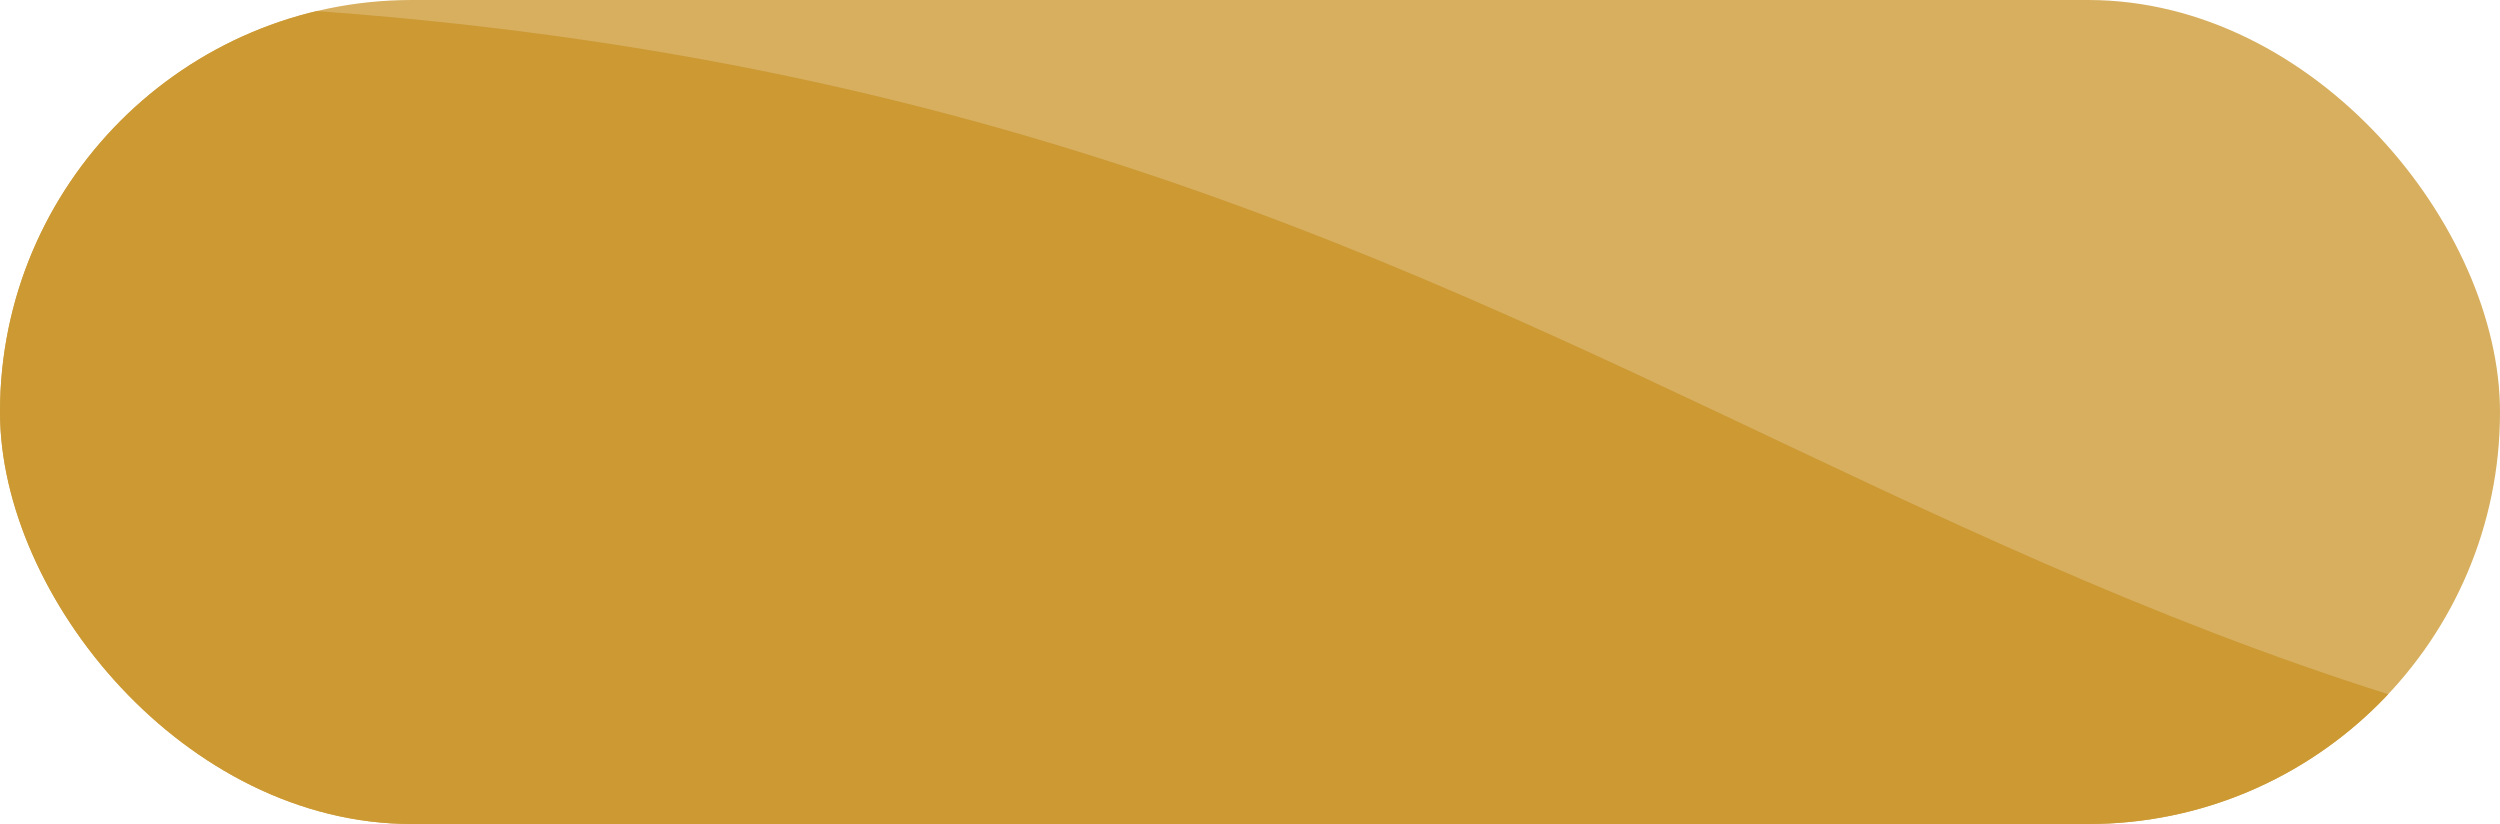 <?xml version="1.0" encoding="utf-8"?>
<svg width="179" height="59" viewBox="0 0 179 59" xmlns="http://www.w3.org/2000/svg">
  <defs>
    <clipPath id="a">
      <rect width="179" height="59" rx="29.5" fill="#216397"/>
    </clipPath>
  </defs>
  <rect width="179" height="59" rx="29.5" style="fill: rgb(215, 175, 95);"/>
  <g clip-path="url(#a)">
    <path d="M0,0C117,0,132.874,59,234,59H0S0,0,0,0Z" style="fill: rgb(204, 153, 51);" transform="translate(0 0)"/>
  </g>
</svg>